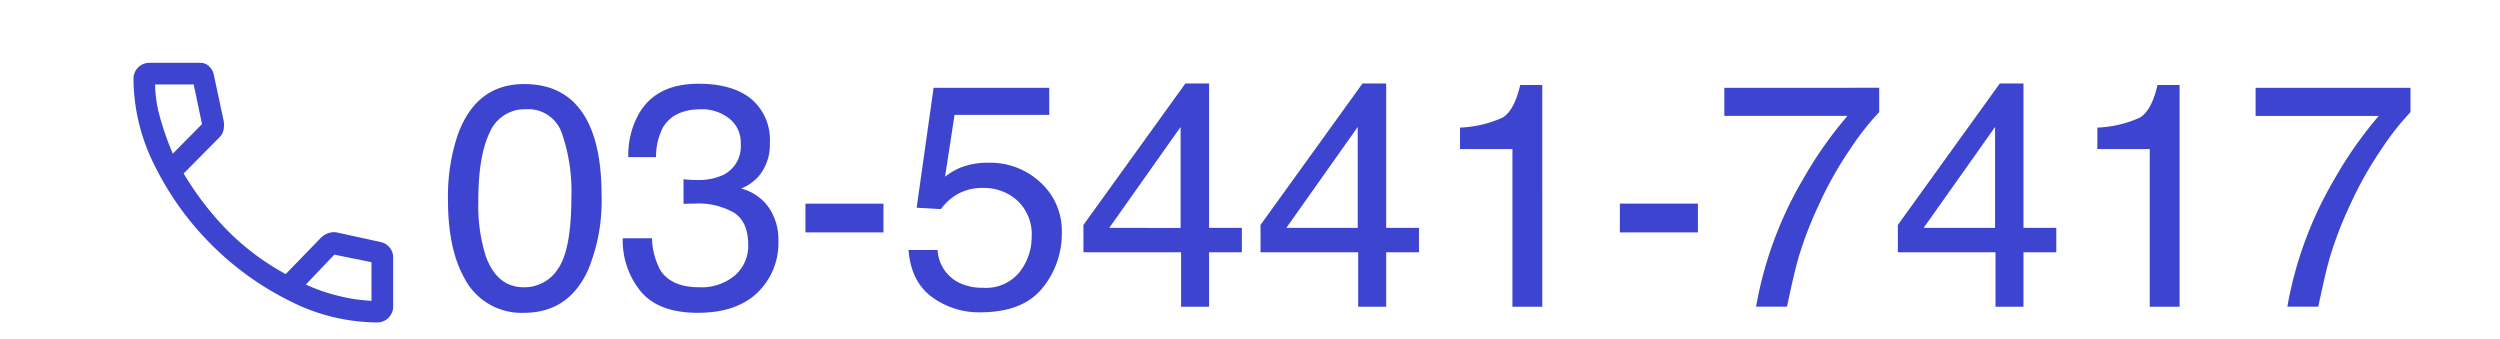 <svg xmlns="http://www.w3.org/2000/svg" width="369" height="50" viewBox="0 0 369 50"><g transform="translate(-811 -1225)"><rect width="369" height="50" transform="translate(811 1225)" fill="rgba(255,255,255,0)"/><g transform="translate(0 185)"><path d="M13.367,3.137q6.38,0,9.226,5.255,2.2,4.062,2.2,11.13a26.8,26.8,0,0,1-2,11.084Q19.907,36.9,13.344,36.9a9.468,9.468,0,0,1-8.812-5.141q-2.41-4.292-2.41-11.521a28.464,28.464,0,0,1,1.446-9.616Q6.275,3.137,13.367,3.137Zm-.046,29.995a5.878,5.878,0,0,0,5.118-2.846q1.9-2.846,1.9-10.6a26.2,26.2,0,0,0-1.377-9.214,5.239,5.239,0,0,0-5.347-3.615,5.59,5.59,0,0,0-5.336,3.431Q6.6,13.716,6.6,20.395a24.825,24.825,0,0,0,1.079,8.078Q9.328,33.131,13.321,33.131ZM39,36.9q-5.829,0-8.457-3.2A11.881,11.881,0,0,1,27.917,25.9h4.314a10.7,10.7,0,0,0,1.193,4.636q1.606,2.593,5.806,2.593a7.612,7.612,0,0,0,5.232-1.744,5.727,5.727,0,0,0,1.974-4.5q0-3.4-2.077-4.75a10.509,10.509,0,0,0-5.772-1.354q-.413,0-.838.011t-.861.034V17.182q.643.069,1.079.092t.941.023a8.624,8.624,0,0,0,3.81-.734,4.666,4.666,0,0,0,2.616-4.59,4.482,4.482,0,0,0-1.744-3.787,6.508,6.508,0,0,0-4.062-1.331q-4.131,0-5.714,2.754a9.546,9.546,0,0,0-.987,4.314H28.743a12.4,12.4,0,0,1,1.469-6.242q2.524-4.59,8.881-4.59,5.026,0,7.78,2.238a7.868,7.868,0,0,1,2.754,6.483A7.235,7.235,0,0,1,48,16.723a6.844,6.844,0,0,1-2.616,1.836A7.131,7.131,0,0,1,49.431,21.3a8.3,8.3,0,0,1,1.457,4.969,10.127,10.127,0,0,1-3.1,7.665Q44.692,36.9,39,36.9Zm15.881-16.11H66.4V25.03H54.882Zm19.507,6.839a5.727,5.727,0,0,0,3.282,4.888,7.92,7.92,0,0,0,3.4.688,6.376,6.376,0,0,0,5.439-2.341,8.407,8.407,0,0,0,1.767-5.187,6.779,6.779,0,0,0-2.1-5.324,7.288,7.288,0,0,0-5.037-1.882,7.587,7.587,0,0,0-3.66.826,7.841,7.841,0,0,0-2.6,2.295l-3.58-.207,2.5-17.694H90.866V7.681H76.89l-1.4,9.134a10.264,10.264,0,0,1,2.18-1.308,11.067,11.067,0,0,1,4.246-.757,10.862,10.862,0,0,1,7.665,2.915,9.639,9.639,0,0,1,3.144,7.39,12.68,12.68,0,0,1-2.88,8.216q-2.88,3.557-9.191,3.557a11.707,11.707,0,0,1-7.1-2.26q-3.087-2.26-3.454-6.942Zm35.87-3.259V9.471L99.725,24.365ZM110.327,36V27.968H95.915V23.929L110.97,3.045h3.488v21.32H119.3v3.6h-4.842V36ZM136.4,24.365V9.471L125.864,24.365ZM136.466,36V27.968H122.054V23.929L137.109,3.045H140.6v21.32h4.842v3.6H140.6V36ZM151.5,12.729V9.563a16.828,16.828,0,0,0,6.242-1.457q1.767-1.021,2.639-4.831h3.259V36h-4.406V12.729Zm23.592,8.055H186.61V25.03H175.09Zm38.279-17.1v3.6a38.386,38.386,0,0,0-4.211,5.347,54.218,54.218,0,0,0-4.647,8.216,56.148,56.148,0,0,0-3.029,7.826q-.666,2.272-1.721,7.321h-4.567a56.24,56.24,0,0,1,6.885-18.727,59.283,59.283,0,0,1,6.609-9.432H190.512V3.688Zm17.1,20.677V9.471L219.933,24.365ZM230.535,36V27.968H216.123V23.929L231.178,3.045h3.488v21.32h4.842v3.6h-4.842V36Zm15.032-23.271V9.563a16.828,16.828,0,0,0,6.242-1.457q1.767-1.021,2.639-4.831h3.259V36H253.3V12.729Zm46.22-9.042v3.6a38.387,38.387,0,0,0-4.211,5.347,54.216,54.216,0,0,0-4.647,8.216,56.148,56.148,0,0,0-3.029,7.826q-.666,2.272-1.721,7.321h-4.567A56.24,56.24,0,0,1,280.5,17.273,59.285,59.285,0,0,1,287.1,7.841H268.929V3.688Z" transform="translate(875 1049.27)" fill="#3d44d0"/><path d="M155.925-801.679a28.709,28.709,0,0,1-12.907-3.193,43.814,43.814,0,0,1-11.523-8.3,43.819,43.819,0,0,1-8.3-11.522A28.71,28.71,0,0,1,120-837.6a2.321,2.321,0,0,1,.684-1.711A2.32,2.32,0,0,1,122.4-840h7.451a1.9,1.9,0,0,1,1.294.505,2.326,2.326,0,0,1,.729,1.357l1.437,6.706a3.829,3.829,0,0,1-.027,1.357,2.049,2.049,0,0,1-.559,1.038l-5.322,5.375a44.186,44.186,0,0,0,6.679,8.622,36.918,36.918,0,0,0,8.383,6.227l5.056-5.216a2.944,2.944,0,0,1,1.224-.825,2.464,2.464,0,0,1,1.384-.08l6.334,1.384a2.355,2.355,0,0,1,1.339.808,2.241,2.241,0,0,1,.524,1.48v7.185a2.321,2.321,0,0,1-.684,1.711A2.322,2.322,0,0,1,155.925-801.679ZM125.8-826.588l4.311-4.364-1.224-5.854h-5.695a18.318,18.318,0,0,0,.639,4.551A42.9,42.9,0,0,0,125.8-826.588Zm19.639,19.32a26.606,26.606,0,0,0,4.737,1.65,24.981,24.981,0,0,0,4.95.745v-5.695l-5.482-1.118ZM125.8-826.588ZM145.441-807.268Z" transform="translate(710.704 1889.27)" fill="#3d44d0"/></g></g></svg>